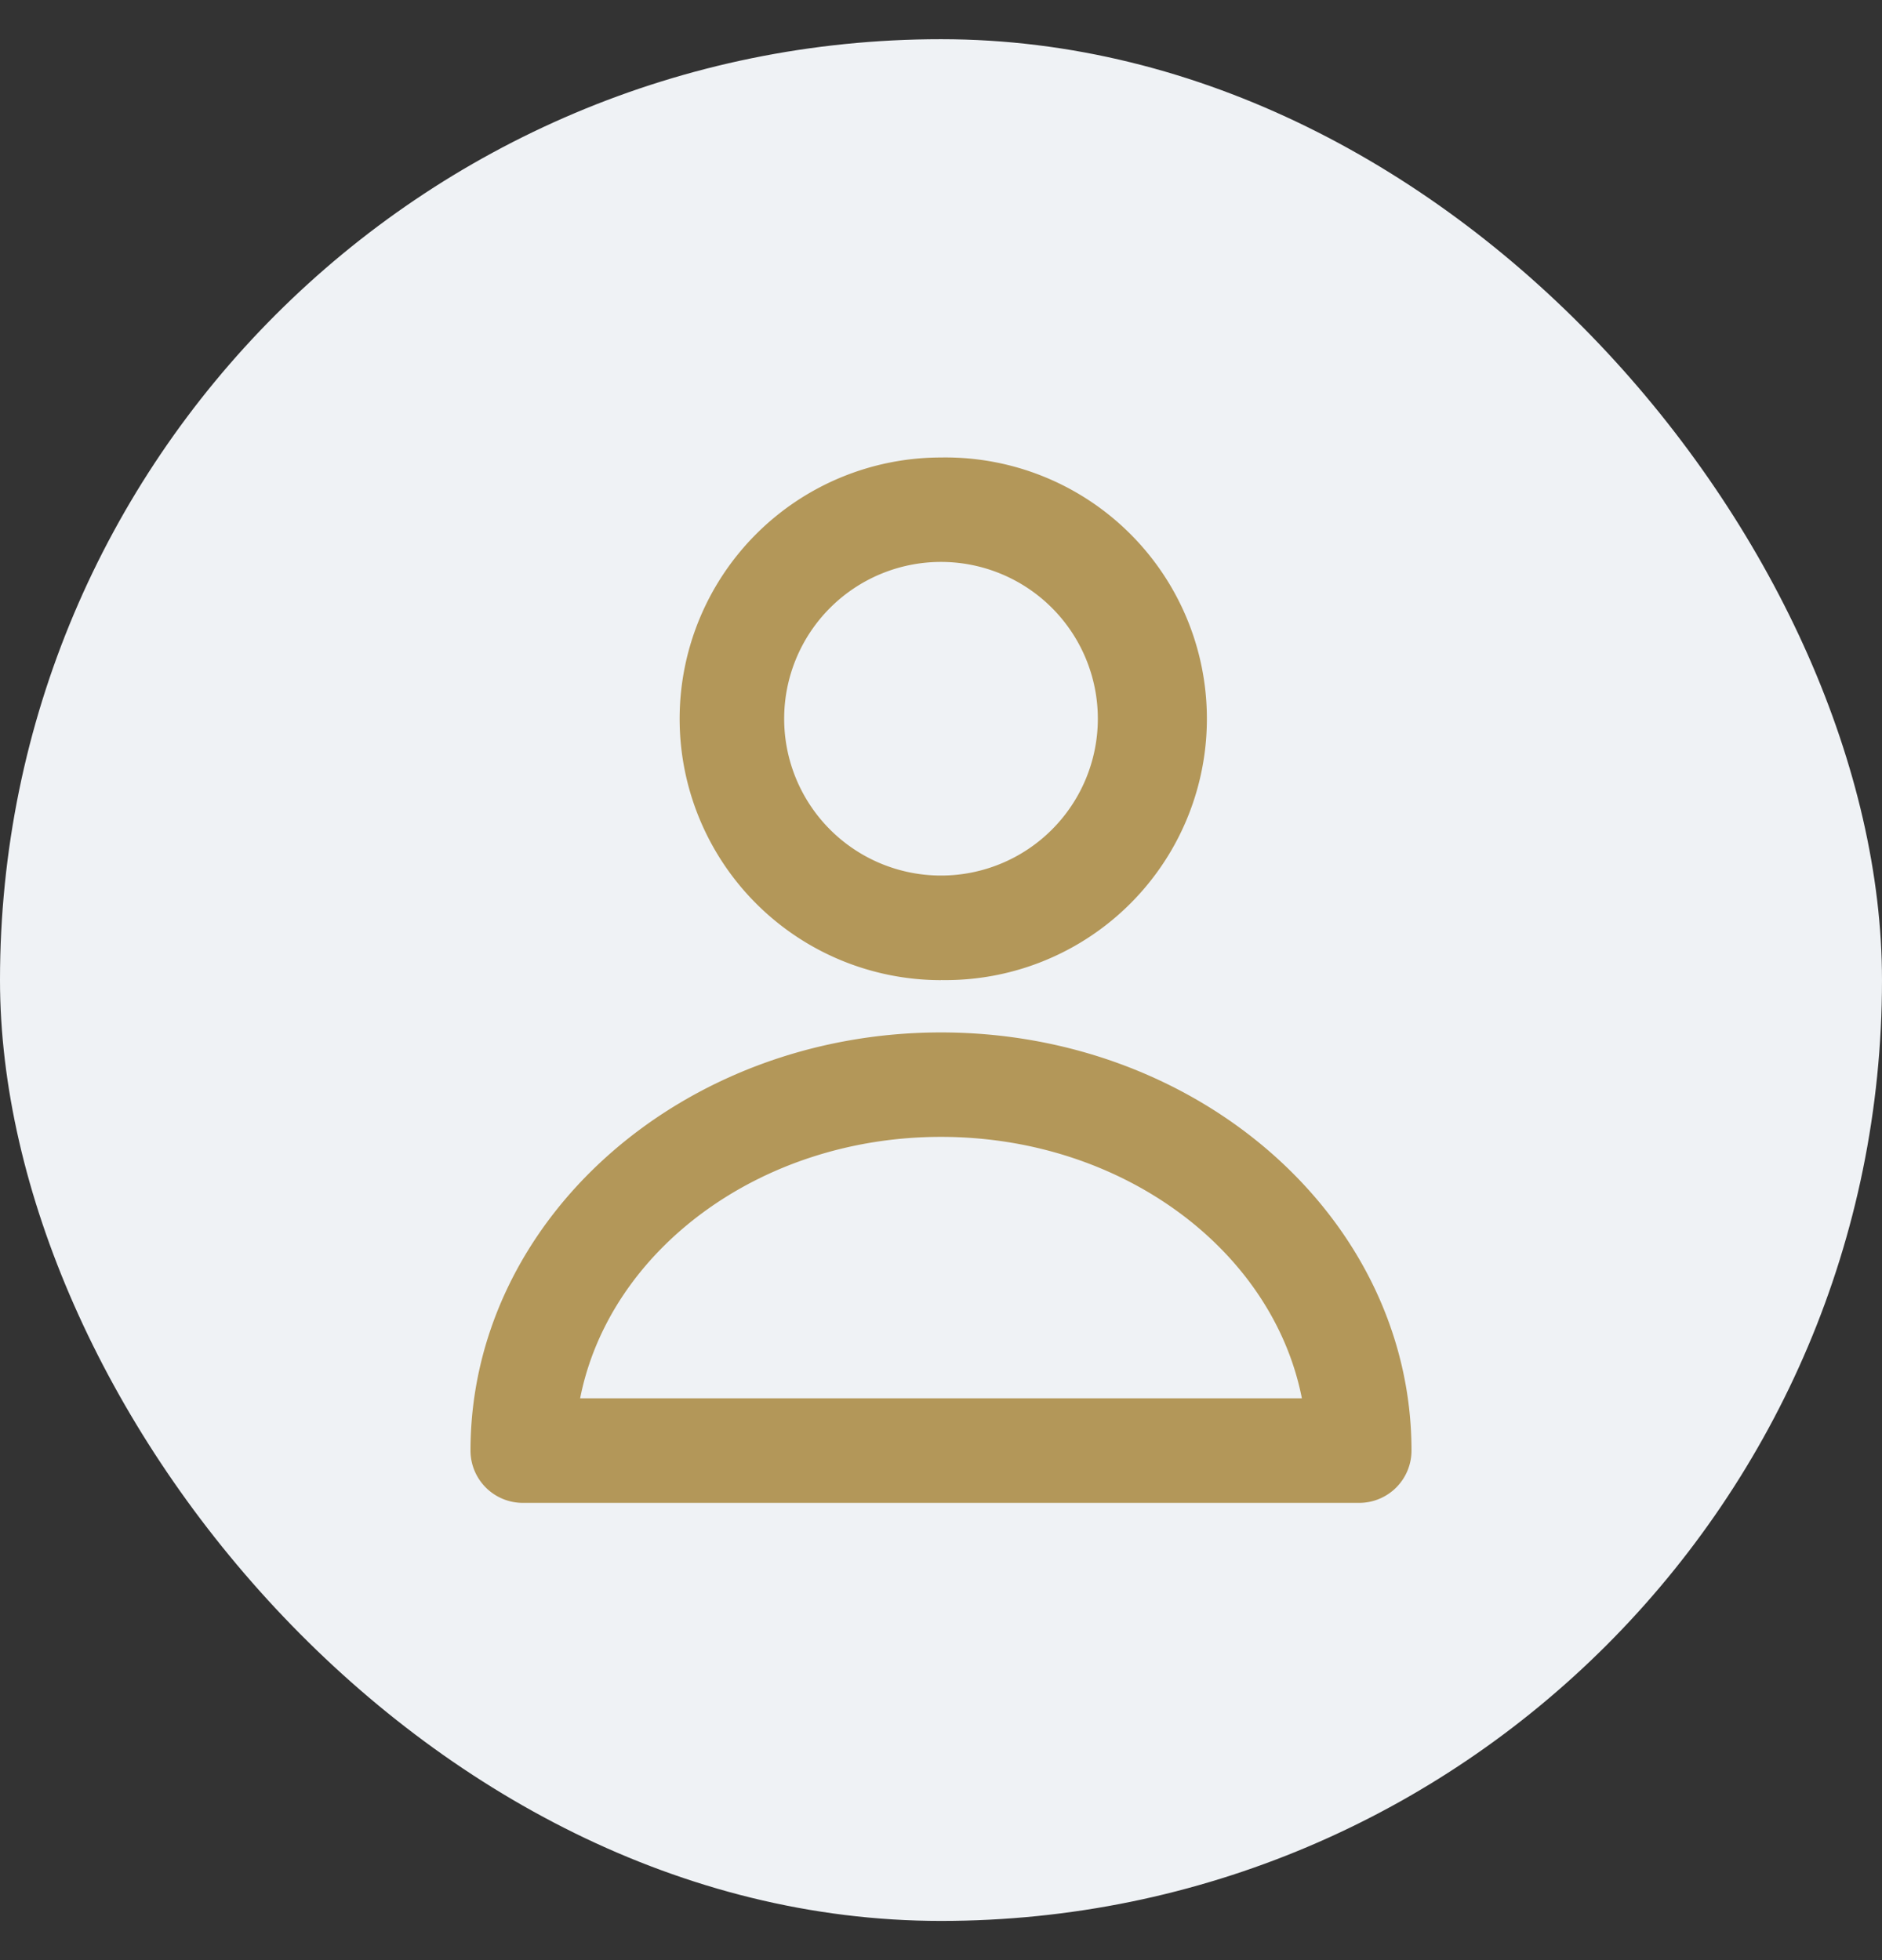 <svg width="24" height="25" viewBox="0 0 24 25" fill="none" xmlns="http://www.w3.org/2000/svg">
    <rect x="0" y="0" width="24" height="25" fill="#333333" stroke="none"/>
    <rect y=".5" width="24" height="24" rx="12" fill="#EFF2F5"/>
    <path d="M12 12.5a3.333 3.333 0 1 0 0-6.665 3.333 3.333 0 0 0 0 6.666zm0-5.333a2 2 0 1 1 0 4 2 2 0 0 1 0-4zM12 13.168c-3.309 0-6 2.393-6 5.333a.667.667 0 0 0 .667.667h10.666a.667.667 0 0 0 .667-.667c0-2.94-2.691-5.333-6-5.333zm-4.602 4.667C7.77 15.945 9.692 14.5 12 14.5c2.308 0 4.23 1.444 4.602 3.334H7.398z" fill="#B39759"/>
</svg>
